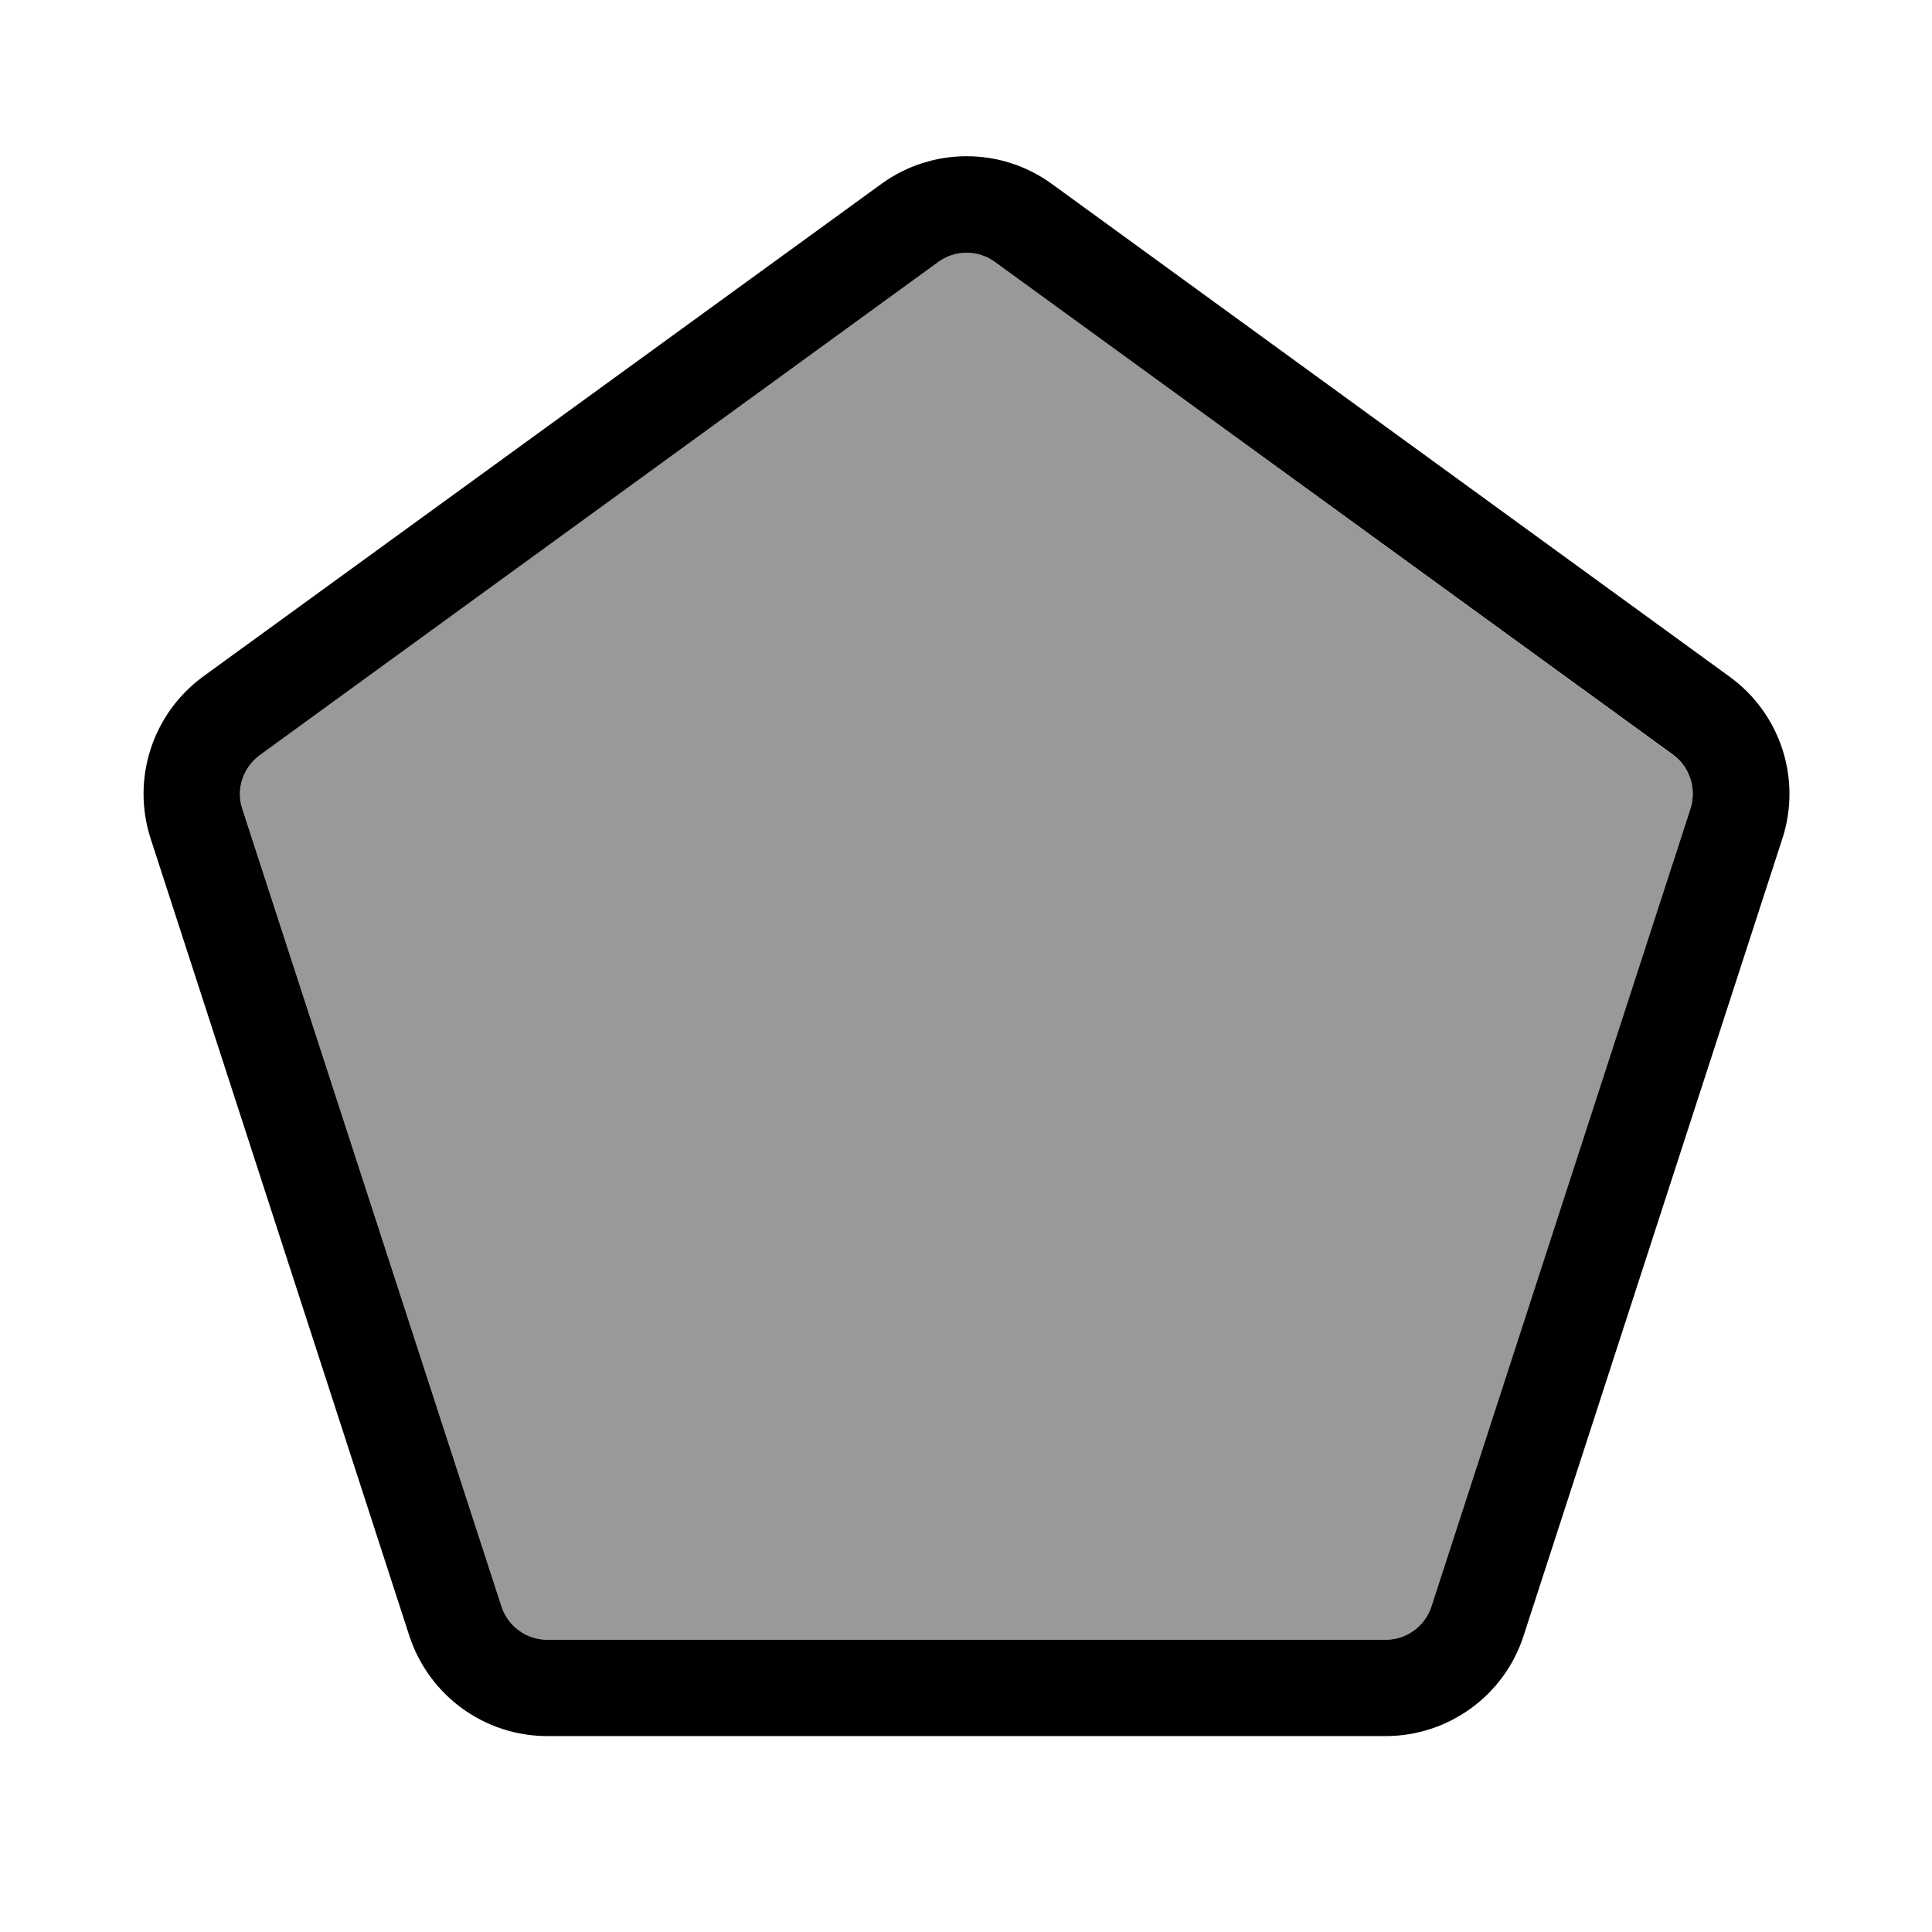 <svg xmlns="http://www.w3.org/2000/svg" viewBox="0 0 640 640"><!--! Font Awesome Pro 7.1.0 by @fontawesome - https://fontawesome.com License - https://fontawesome.com/license (Commercial License) Copyright 2025 Fonticons, Inc. --><path opacity=".4" fill="currentColor" d="M80.3 267.9C78.2 261.3 80.5 254.1 86.1 250L310.8 86.8C316.4 82.7 324 82.7 329.6 86.8L554.2 250.1C559.8 254.2 562.2 261.4 560 268L474.2 532.1C472.1 538.7 465.9 543.2 459 543.2L181.3 543.2C174.4 543.2 168.2 538.7 166.1 532.1L80.3 267.9z"/><path fill="currentColor" d="M329.6 86.8C324 82.7 316.4 82.7 310.8 86.8L86.1 250.1C80.5 254.2 78.1 261.4 80.3 268L166.1 532.1C168.2 538.7 174.4 543.2 181.3 543.2L459 543.2C465.9 543.2 472.1 538.7 474.2 532.1L560 267.9C562.1 261.3 559.8 254.1 554.2 250L329.6 86.8L348.4 60.9L573 224.2C589.8 236.4 596.9 258.1 590.4 277.9L504.7 541.9C498.3 561.7 479.8 575.1 459 575.1L181.3 575.1C160.5 575.1 142.1 561.7 135.6 541.9L49.9 277.8C43.5 258 50.5 236.4 67.3 224.1L292 60.9C308.8 48.7 331.6 48.7 348.4 60.9L329.6 86.8z"/></svg>